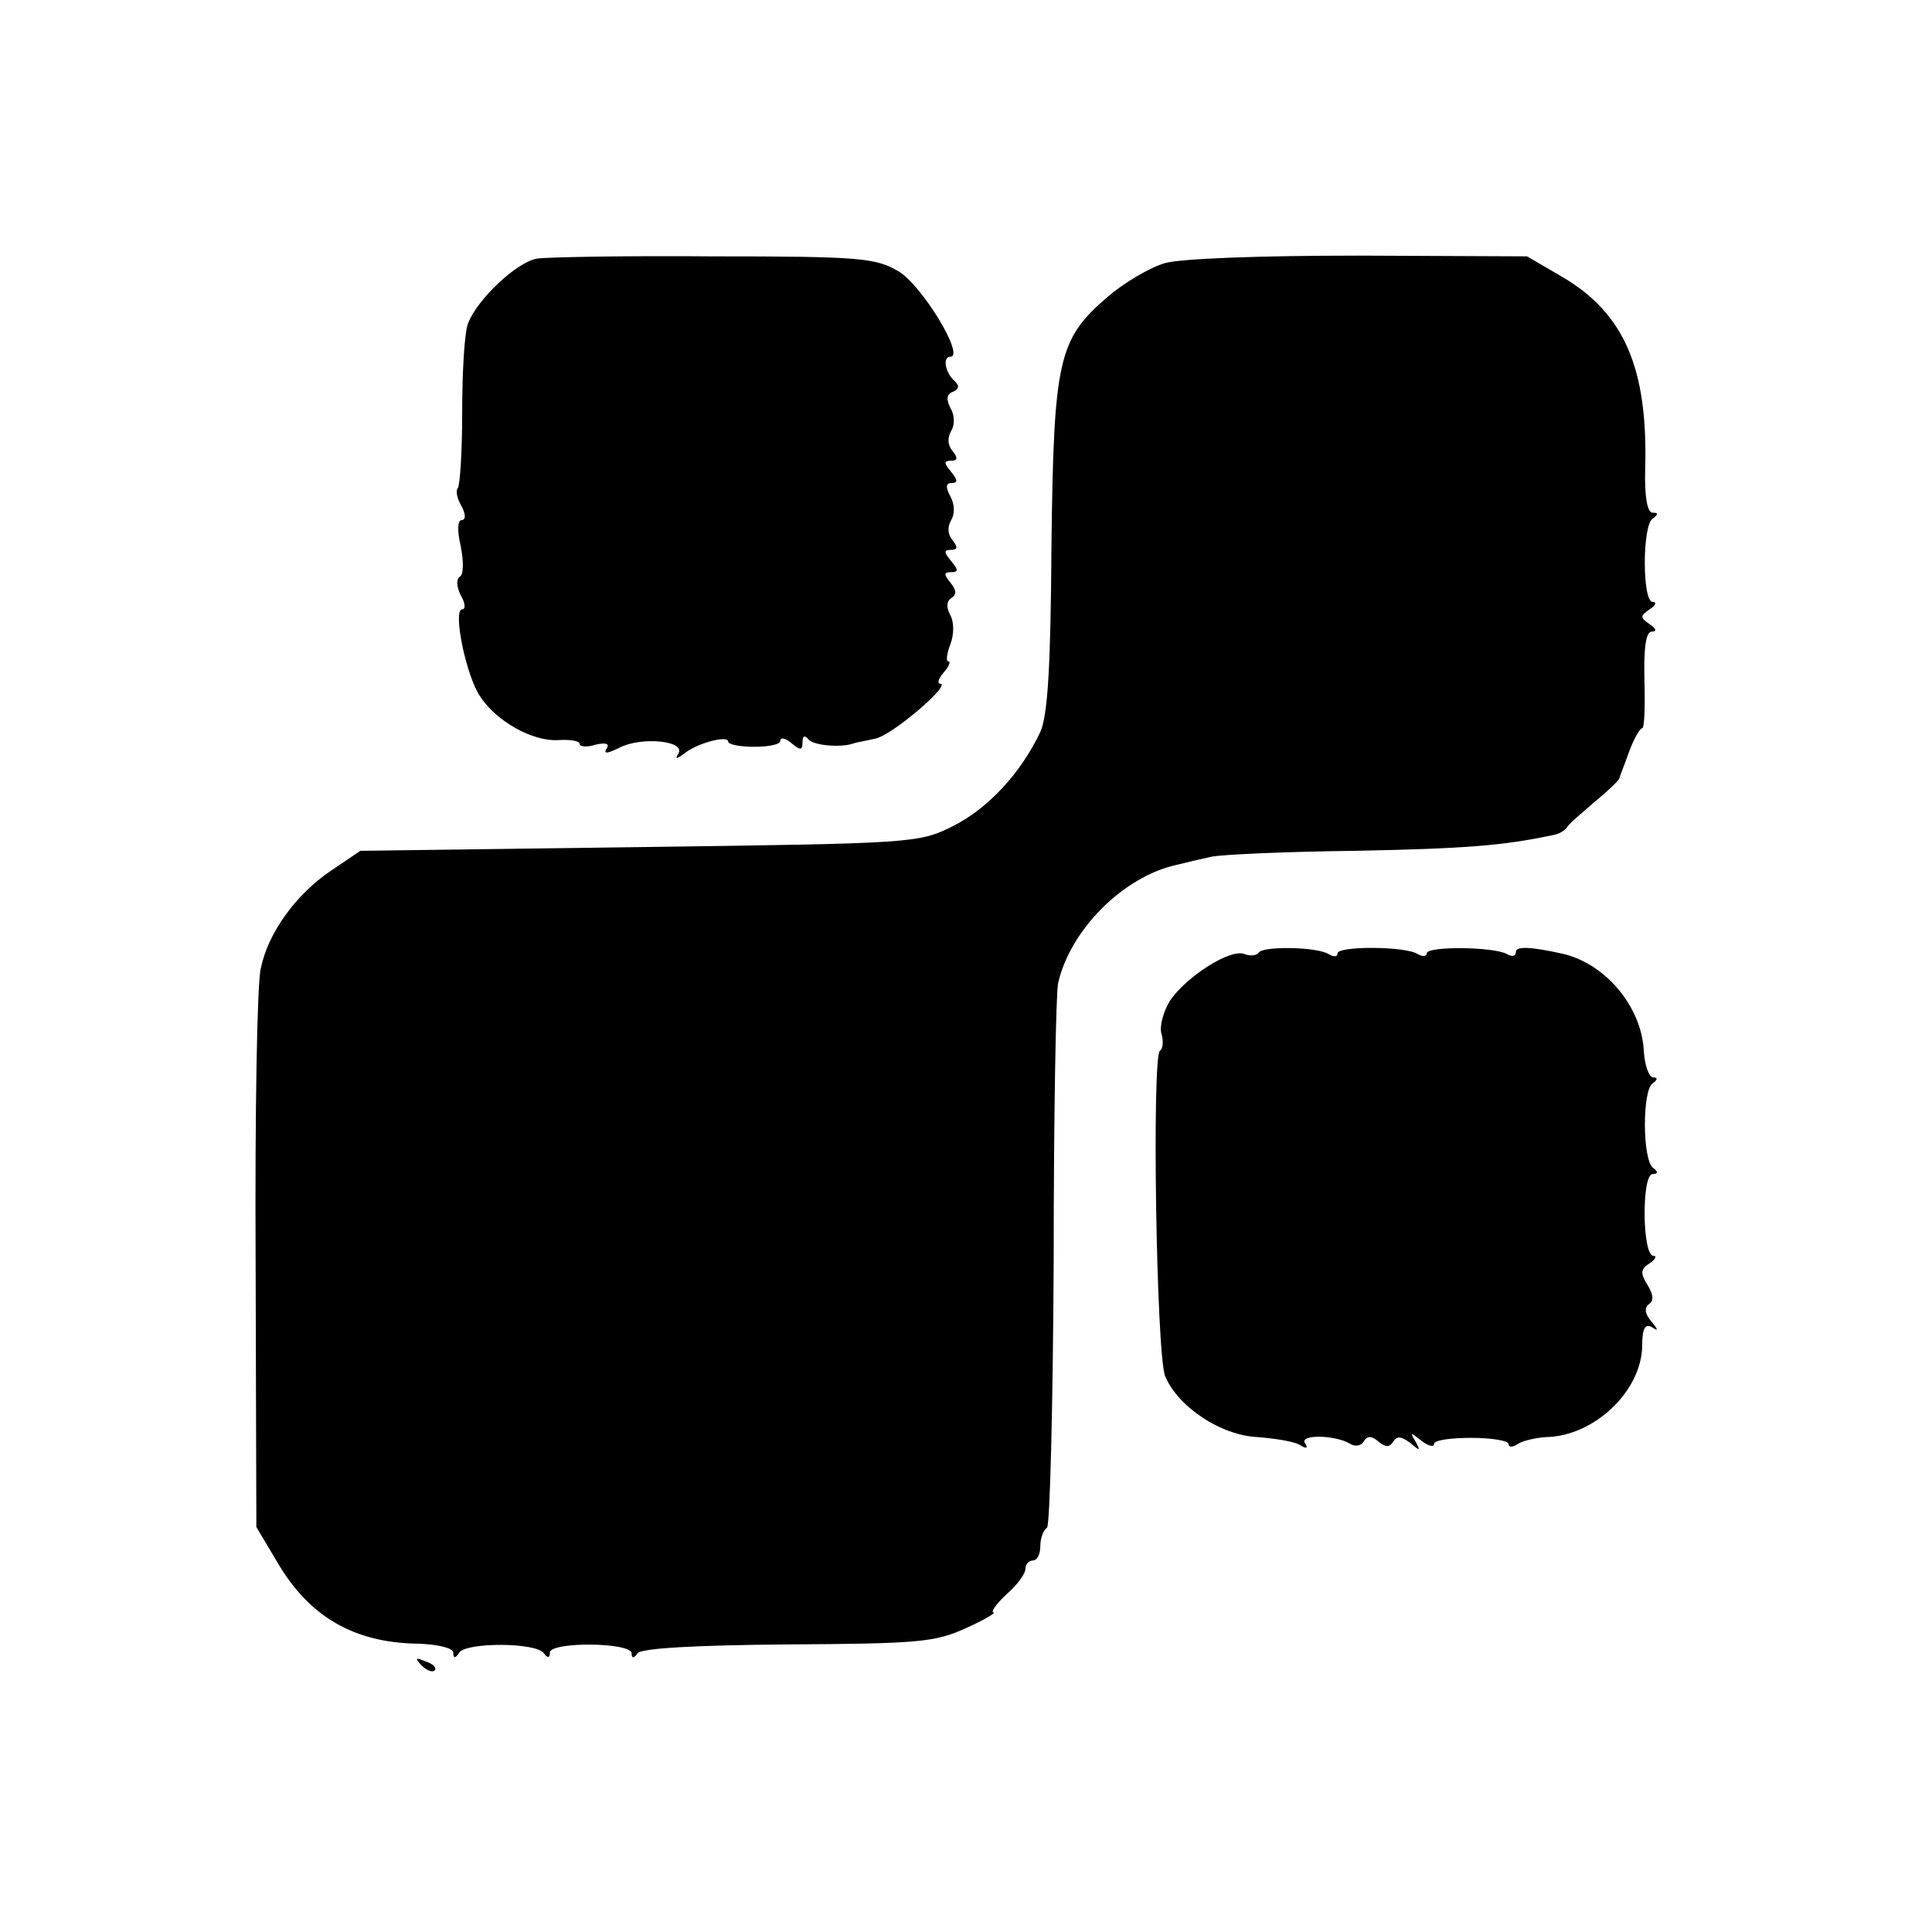 <?xml version="1.0" standalone="no"?>
<!DOCTYPE svg PUBLIC "-//W3C//DTD SVG 20010904//EN"
 "http://www.w3.org/TR/2001/REC-SVG-20010904/DTD/svg10.dtd">
<svg version="1.0" xmlns="http://www.w3.org/2000/svg"
 width="260pt" height="260pt" viewBox="0 0 260 260"
 preserveAspectRatio="xMidYMid meet">
<g transform="translate(0,260) scale(0.1,-0.1)"
fill="#000000" stroke="none">
<path d="M723 2252 c-27 -4 -81 -55 -93 -87 -5 -12 -8 -66 -8 -119 0 -54 -3
-100 -6 -103 -3 -3 -1 -14 5 -24 6 -11 6 -19 0 -19 -5 0 -6 -14 -1 -35 4 -20
4 -38 -1 -41 -5 -3 -5 -13 1 -25 6 -10 7 -19 2 -19 -13 0 5 -89 24 -117 22
-34 71 -61 105 -59 16 1 29 -1 29 -5 0 -4 10 -5 22 -1 14 3 19 1 14 -6 -4 -7
2 -6 18 2 30 15 89 9 79 -8 -5 -8 -3 -8 8 0 17 14 59 25 59 16 0 -4 16 -7 35
-7 19 0 35 3 35 8 0 5 7 4 15 -3 12 -10 15 -10 15 1 0 9 3 10 8 4 6 -8 44 -12
62 -5 3 1 15 3 28 6 22 4 104 74 87 74 -4 0 -2 7 5 15 7 8 10 15 6 15 -3 0 -2
10 3 23 5 13 5 30 0 39 -6 11 -5 19 1 23 8 5 7 11 -1 21 -9 11 -9 14 1 14 10
0 10 3 0 15 -10 12 -10 15 0 15 9 0 9 4 2 13 -7 8 -7 18 -2 27 5 8 5 21 -1 32
-7 13 -6 18 2 18 8 0 8 4 -1 15 -10 12 -10 15 0 15 9 0 9 4 2 13 -7 8 -7 18
-2 27 5 8 5 21 -1 31 -6 12 -5 19 4 22 8 4 8 8 2 14 -13 11 -17 33 -6 33 20 0
-38 96 -70 115 -31 18 -52 20 -249 20 -118 1 -225 -1 -237 -3z"/>
<path d="M1568 2246 c-21 -6 -56 -27 -78 -46 -66 -57 -72 -84 -75 -335 -1
-162 -5 -228 -15 -250 -26 -55 -70 -103 -118 -127 -46 -23 -55 -23 -422 -28
l-375 -5 -40 -27 c-47 -32 -84 -83 -94 -131 -5 -18 -8 -195 -7 -393 l1 -359
28 -47 c43 -74 104 -109 190 -110 27 -1 47 -6 47 -12 0 -8 3 -8 8 0 9 14 104
14 114 -1 5 -7 8 -6 8 1 0 15 110 14 110 -1 0 -7 3 -7 8 0 4 7 80 11 202 12
176 1 199 3 240 22 25 11 41 21 37 21 -4 0 3 11 17 24 15 13 26 28 26 35 0 6
5 11 10 11 6 0 10 9 10 19 0 11 4 22 9 25 4 3 8 164 9 358 0 194 3 363 6 375
16 71 87 143 159 159 12 3 33 8 47 11 14 3 102 7 195 8 148 3 198 7 264 21 8
1 17 6 20 11 3 5 20 19 36 33 17 14 32 28 34 32 1 4 8 21 14 38 6 16 14 30 17
30 3 0 4 29 3 65 -1 44 2 65 10 65 7 0 6 4 -3 10 -13 9 -13 11 0 20 8 5 10 10
4 10 -14 0 -14 103 0 112 8 6 8 8 0 8 -7 0 -11 21 -10 58 4 136 -28 210 -111
259 l-48 28 -225 1 c-137 0 -240 -4 -262 -10z"/>
<path d="M1694 1318 c-3 -4 -11 -5 -19 -2 -19 8 -78 -30 -100 -62 -9 -14 -15
-35 -12 -45 3 -10 2 -21 -2 -23 -11 -7 -5 -408 7 -438 17 -41 75 -80 125 -82
24 -2 50 -6 57 -11 8 -5 11 -4 6 3 -7 12 41 11 61 -1 6 -4 15 -3 18 3 5 8 11
8 20 0 10 -8 15 -8 20 0 5 8 11 7 23 -2 13 -11 14 -11 7 2 -8 13 -7 13 8 1 9
-7 17 -9 17 -4 0 5 23 8 50 8 28 0 50 -4 50 -8 0 -5 6 -5 13 0 6 4 23 8 37 9
66 1 130 63 130 124 0 22 4 29 13 24 9 -6 9 -4 -1 8 -9 11 -9 18 -3 23 7 4 6
13 -2 26 -10 16 -9 21 3 29 8 5 10 10 5 10 -15 0 -16 110 -1 110 7 0 8 3 1 8
-15 10 -15 105 -1 114 7 5 7 8 1 8 -6 0 -12 17 -13 38 -4 58 -51 114 -107 128
-44 10 -65 11 -65 3 0 -6 -5 -7 -12 -3 -17 10 -108 11 -108 1 0 -4 -5 -5 -12
-1 -17 11 -108 11 -108 1 0 -5 -5 -5 -12 -1 -16 10 -89 11 -94 2z"/>
<path d="M567 359 c7 -7 15 -10 18 -7 3 3 -2 9 -12 12 -14 6 -15 5 -6 -5z"/>
</g>
</svg>
